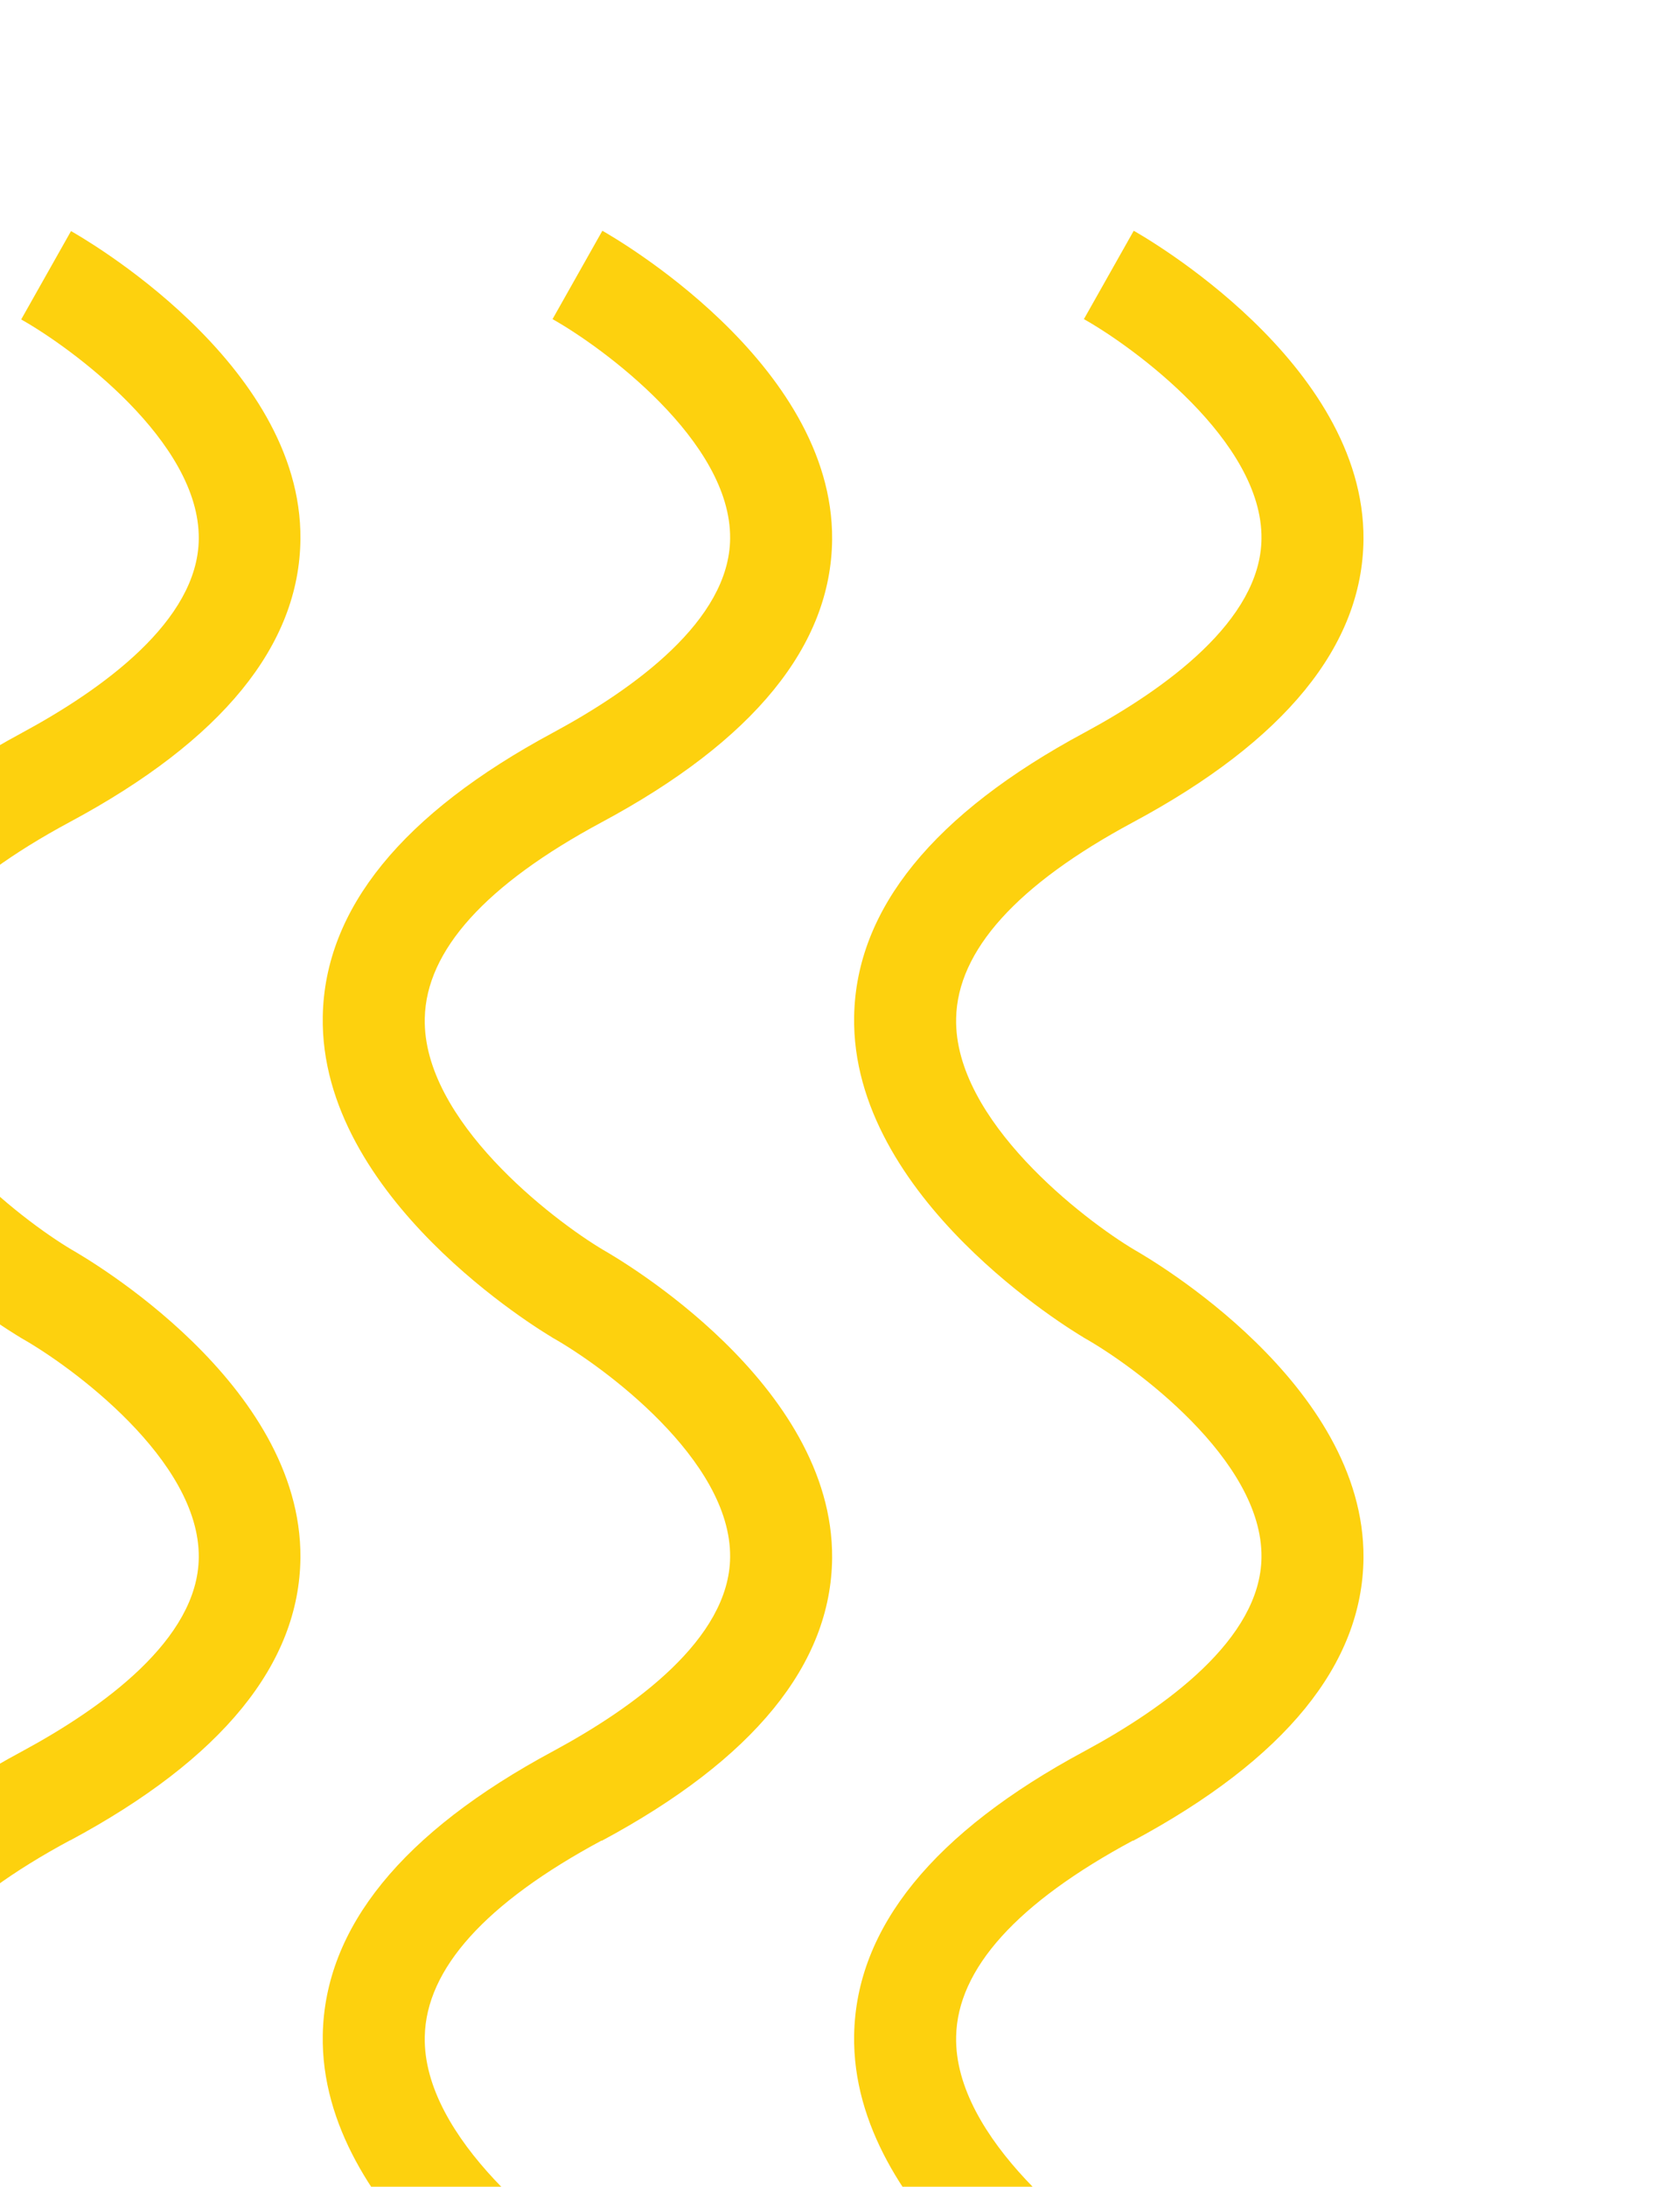 <svg width="153" height="199" viewBox="0 0 153 199" fill="none" xmlns="http://www.w3.org/2000/svg">
<g clip-path="url(#clip0_185_701)">
<g clip-path="url(#clip1_185_701)">
<path d="M6.376 167.489C20.234 160.056 27.27 151.408 27.361 141.76C27.483 125.861 7.959 114.543 6.528 113.724C1.929 110.993 -9.95 101.921 -9.737 92.636C-9.615 86.477 -4.193 80.469 6.376 74.796C20.234 67.362 27.27 58.715 27.361 49.066C27.513 32.955 7.32 21.516 6.467 21.03L1.929 29.071C6.467 31.62 18.193 40.176 18.102 49.036C18.041 56.5 9.3 62.75 1.99 66.695C-11.747 74.098 -18.813 82.775 -18.996 92.515C-19.331 109.082 0.985 121.188 1.837 121.704L1.929 121.764C6.467 124.313 18.193 132.869 18.102 141.729C18.041 149.193 9.3 155.444 1.99 159.388C-11.747 166.761 -18.813 175.439 -18.996 185.178C-19.331 201.745 0.985 213.851 1.837 214.367L1.929 214.428C6.467 216.976 18.193 225.533 18.102 234.393C18.041 241.857 9.3 248.137 1.99 252.051C-11.747 259.424 -18.813 268.102 -18.996 277.842C-19.331 294.408 0.985 306.515 1.837 307.03L6.558 299.081C1.959 296.35 -9.919 287.278 -9.706 277.993C-9.584 271.834 -4.163 265.826 6.406 260.153C20.264 252.719 27.3 244.072 27.392 234.423C27.513 218.524 7.99 207.206 6.558 206.387C1.959 203.656 -9.919 194.584 -9.706 185.3C-9.584 179.14 -4.163 173.133 6.406 167.459L6.376 167.489Z" fill="#FDD10E"/>
<path d="M54.797 167.52C68.656 160.086 75.692 151.439 75.783 141.79C75.905 125.891 56.381 114.574 54.95 113.754C50.35 111.024 38.472 101.951 38.685 92.667C38.807 86.507 44.228 80.5 54.797 74.826C68.656 67.392 75.692 58.745 75.783 49.096C75.905 32.955 55.711 21.485 54.858 21L50.32 29.041C54.858 31.589 66.585 40.146 66.493 49.005C66.432 56.469 57.691 62.72 50.381 66.664C36.645 74.037 29.578 82.715 29.395 92.485C29.091 109.051 49.376 121.158 50.229 121.673L50.32 121.734C54.858 124.283 66.585 132.839 66.493 141.699C66.432 149.163 57.691 155.413 50.381 159.358C36.645 166.731 29.578 175.408 29.395 185.178C29.091 201.745 49.376 213.851 50.229 214.367L50.32 214.428C54.858 216.976 66.585 225.533 66.493 234.393C66.432 241.857 57.691 248.137 50.381 252.051C36.645 259.424 29.578 268.102 29.395 277.872C29.091 294.439 49.376 306.545 50.229 307.061L54.95 299.111C50.35 296.38 38.472 287.308 38.685 278.024C38.807 271.864 44.228 265.857 54.797 260.183C68.656 252.749 75.692 244.102 75.783 234.453C75.905 218.554 56.381 207.237 54.95 206.418C50.35 203.687 38.472 194.615 38.685 185.33C38.807 179.171 44.228 173.163 54.797 167.489V167.52Z" fill="#FDD10E"/>
<path d="M103.189 167.52C117.047 160.086 124.083 151.439 124.175 141.79C124.296 125.891 104.773 114.574 103.341 113.754C98.742 111.024 86.864 101.951 87.077 92.667C87.199 86.507 92.62 80.5 103.189 74.826C117.047 67.392 124.083 58.745 124.175 49.096C124.296 32.955 104.103 21.485 103.25 21L98.712 29.041C103.25 31.589 114.976 40.146 114.885 49.005C114.824 56.469 106.083 62.72 98.773 66.664C85.036 74.037 77.97 82.715 77.787 92.485C77.483 109.051 97.767 121.158 98.62 121.673L98.712 121.734C103.25 124.283 114.976 132.839 114.885 141.699C114.824 149.163 106.083 155.413 98.773 159.358C85.036 166.731 77.97 175.408 77.787 185.178C77.483 201.745 97.767 213.851 98.62 214.367L98.712 214.428C103.25 216.976 114.976 225.533 114.885 234.393C114.824 241.857 106.083 248.137 98.773 252.051C85.036 259.424 77.97 268.102 77.787 277.872C77.483 294.439 97.767 306.545 98.62 307.061L103.341 299.111C98.742 296.38 86.864 287.308 87.077 278.024C87.199 271.864 92.62 265.857 103.189 260.183C117.047 252.749 124.083 244.102 124.175 234.453C124.296 218.554 104.773 207.237 103.341 206.418C98.742 203.687 86.864 194.615 87.077 185.33C87.199 179.171 92.62 173.163 103.189 167.489V167.52Z" fill="#FDD10E"/>
</g>
</g>
<defs>
<clipPath id="clip0_185_701">
<rect width="298" height="199" fill="white" transform="translate(-145)"/>
</clipPath>
<clipPath id="clip1_185_701">
<rect width="143.175" height="286.061" fill="white" transform="translate(-19 21)"/>
</clipPath>
</defs>
</svg>
